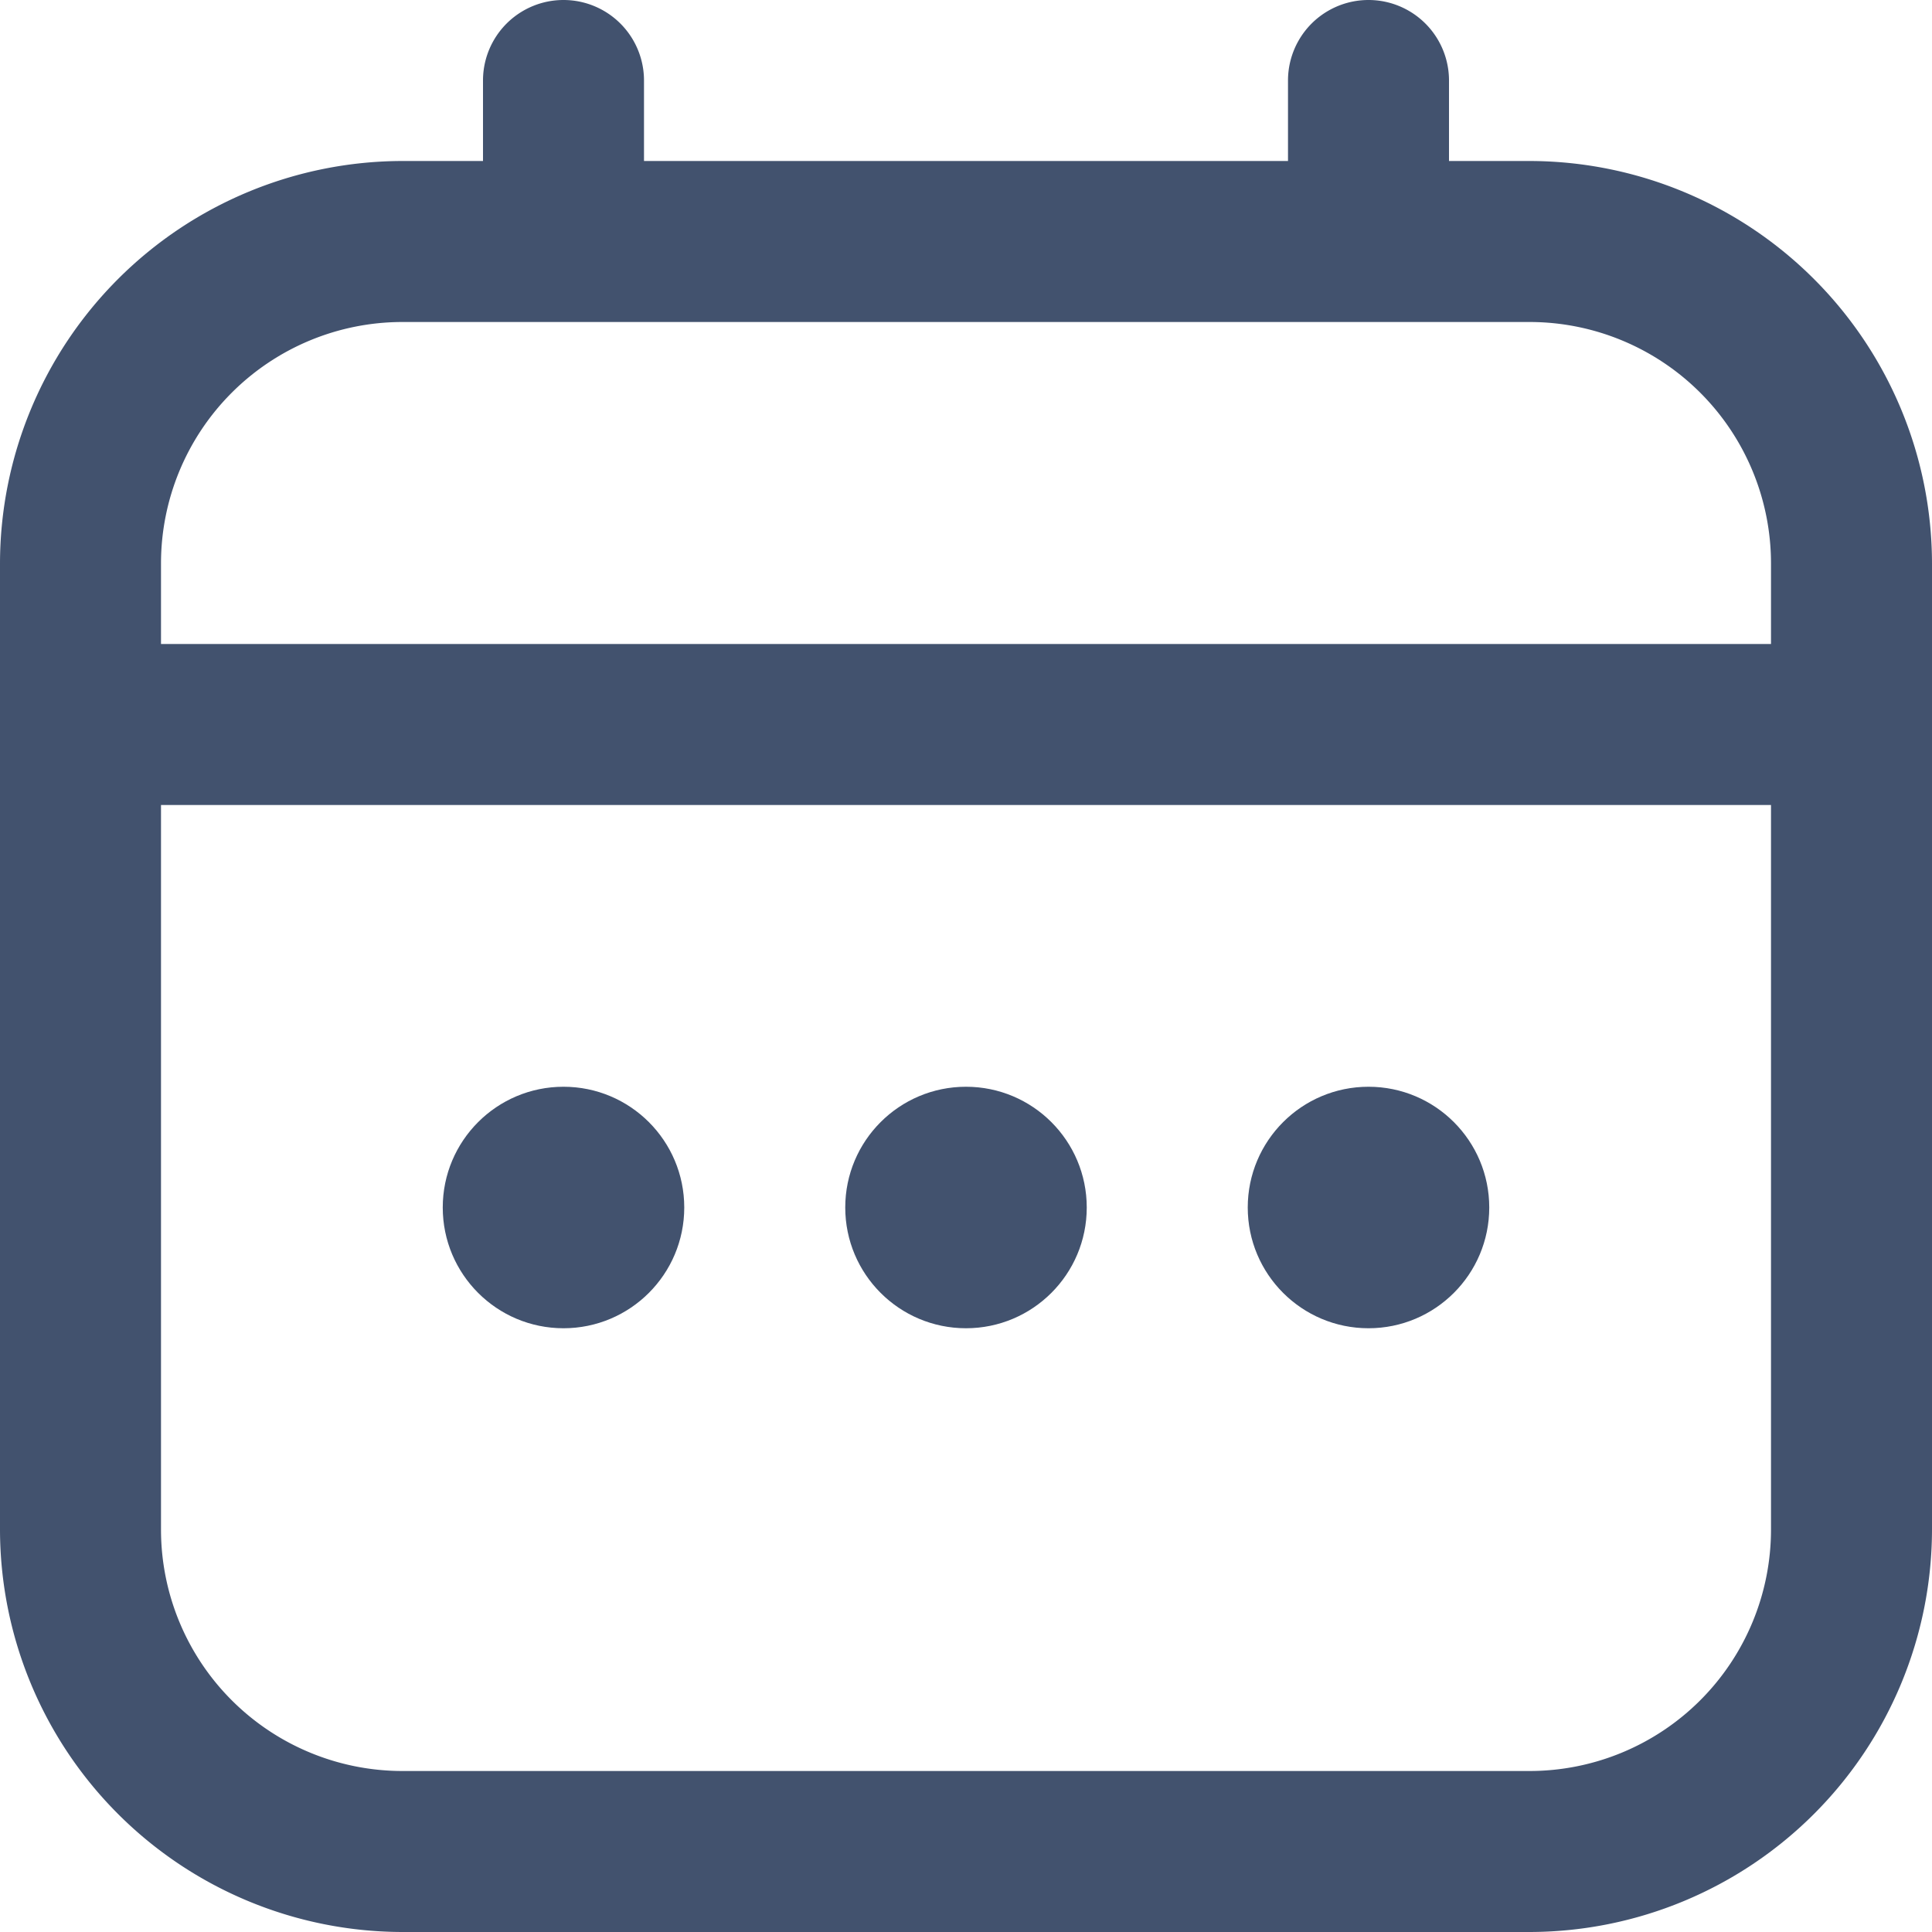 <?xml version="1.0"?>
<svg xmlns="http://www.w3.org/2000/svg" xmlns:xlink="http://www.w3.org/1999/xlink" xmlns:svgjs="http://svgjs.com/svgjs" version="1.1" width="512" height="512" x="0" y="0" viewBox="0 0 24 24" style="enable-background:new 0 0 512 512" xml:space="preserve"><g><script/><path xmlns="http://www.w3.org/2000/svg" d="M19,2H18V1a1,1,0,0,0-2,0V2H8V1A1,1,0,0,0,6,1V2H5A5.006,5.006,0,0,0,0,7V19a5.006,5.006,0,0,0,5,5H19a5.006,5.006,0,0,0,5-5V7A5.006,5.006,0,0,0,19,2ZM2,7A3,3,0,0,1,5,4H19a3,3,0,0,1,3,3V8H2ZM19,22H5a3,3,0,0,1-3-3V10H22v9A3,3,0,0,1,19,22Z" fill="#42526e" data-original="#000000"/><circle xmlns="http://www.w3.org/2000/svg" cx="12" cy="15" r="1.5" fill="#42526e" data-original="#000000"/><circle xmlns="http://www.w3.org/2000/svg" cx="7" cy="15" r="1.5" fill="#42526e" data-original="#000000"/><circle xmlns="http://www.w3.org/2000/svg" cx="17" cy="15" r="1.5" fill="#42526e" data-original="#000000"/></g></svg>
